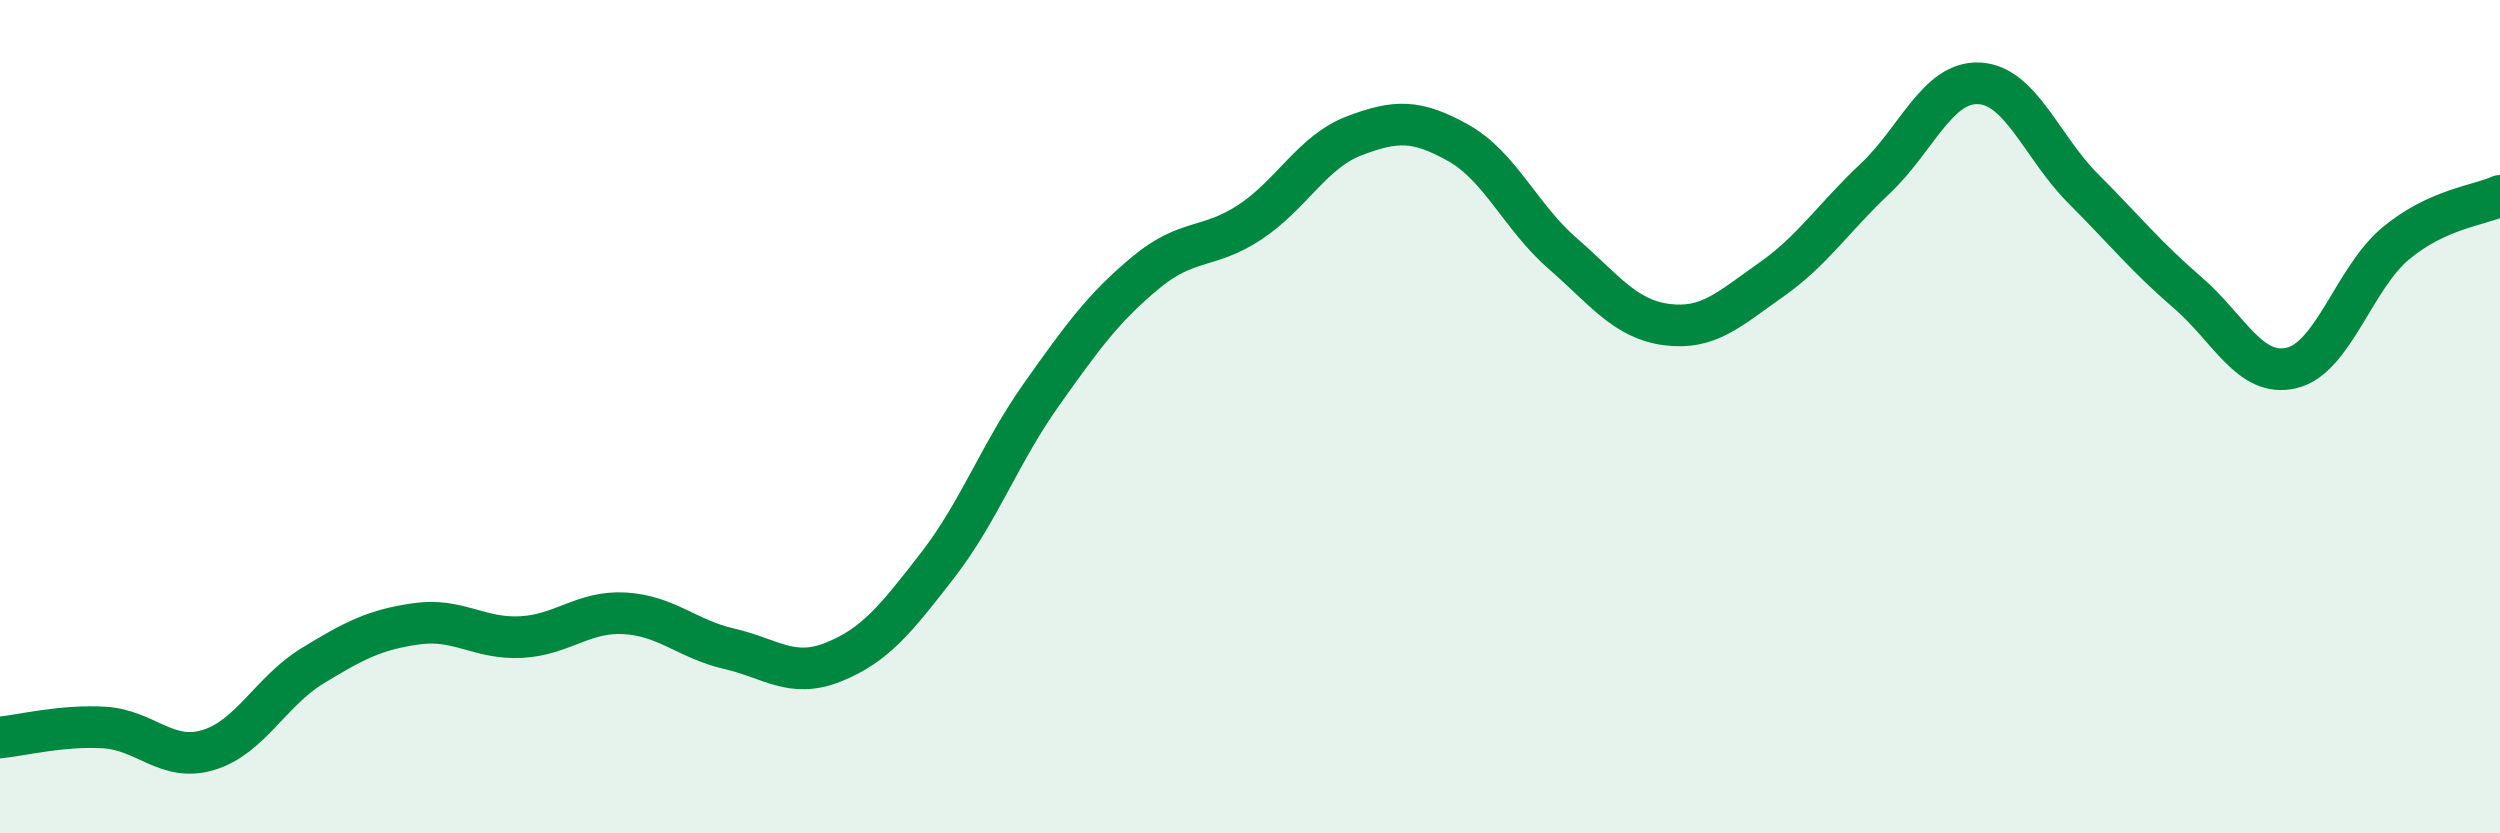
    <svg width="60" height="20" viewBox="0 0 60 20" xmlns="http://www.w3.org/2000/svg">
      <path
        d="M 0,17.7 C 0.5,17.65 1.5,17.4 2.5,17.46 C 3.5,17.52 4,18.3 5,18 C 6,17.7 6.5,16.59 7.5,15.98 C 8.5,15.37 9,15.11 10,14.97 C 11,14.83 11.5,15.34 12.5,15.29 C 13.5,15.24 14,14.66 15,14.72 C 16,14.78 16.5,15.34 17.5,15.57 C 18.5,15.8 19,16.29 20,15.89 C 21,15.49 21.5,14.86 22.5,13.57 C 23.5,12.28 24,10.87 25,9.46 C 26,8.05 26.5,7.37 27.5,6.54 C 28.5,5.71 29,5.99 30,5.33 C 31,4.67 31.5,3.64 32.5,3.26 C 33.5,2.88 34,2.87 35,3.43 C 36,3.99 36.5,5.21 37.5,6.08 C 38.5,6.95 39,7.66 40,7.79 C 41,7.92 41.5,7.42 42.5,6.72 C 43.5,6.02 44,5.23 45,4.29 C 46,3.35 46.5,1.95 47.5,2 C 48.5,2.05 49,3.53 50,4.53 C 51,5.53 51.5,6.16 52.5,7.02 C 53.5,7.88 54,9.07 55,8.83 C 56,8.59 56.5,6.67 57.5,5.84 C 58.5,5.01 59.5,4.93 60,4.7L60 20L0 20Z"
        fill="#008740"
        opacity="0.1"
        stroke-linecap="round"
        stroke-linejoin="round"
      />
      <path
        d="M 0,17.7 C 0.5,17.65 1.5,17.4 2.5,17.46 C 3.5,17.52 4,18.3 5,18 C 6,17.7 6.5,16.59 7.5,15.98 C 8.5,15.37 9,15.11 10,14.97 C 11,14.83 11.5,15.34 12.5,15.29 C 13.5,15.24 14,14.66 15,14.72 C 16,14.78 16.5,15.34 17.5,15.57 C 18.5,15.8 19,16.29 20,15.89 C 21,15.49 21.5,14.86 22.5,13.57 C 23.5,12.28 24,10.87 25,9.46 C 26,8.05 26.5,7.37 27.5,6.54 C 28.5,5.71 29,5.99 30,5.33 C 31,4.67 31.5,3.64 32.5,3.26 C 33.5,2.88 34,2.87 35,3.43 C 36,3.99 36.5,5.21 37.5,6.08 C 38.5,6.95 39,7.66 40,7.79 C 41,7.92 41.5,7.42 42.5,6.72 C 43.5,6.02 44,5.23 45,4.29 C 46,3.35 46.5,1.95 47.5,2 C 48.5,2.05 49,3.53 50,4.53 C 51,5.53 51.5,6.16 52.5,7.02 C 53.5,7.88 54,9.07 55,8.83 C 56,8.59 56.5,6.67 57.5,5.84 C 58.5,5.01 59.5,4.93 60,4.7"
        stroke="#008740"
        stroke-width="1"
        fill="none"
        stroke-linecap="round"
        stroke-linejoin="round"
      />
    </svg>
  